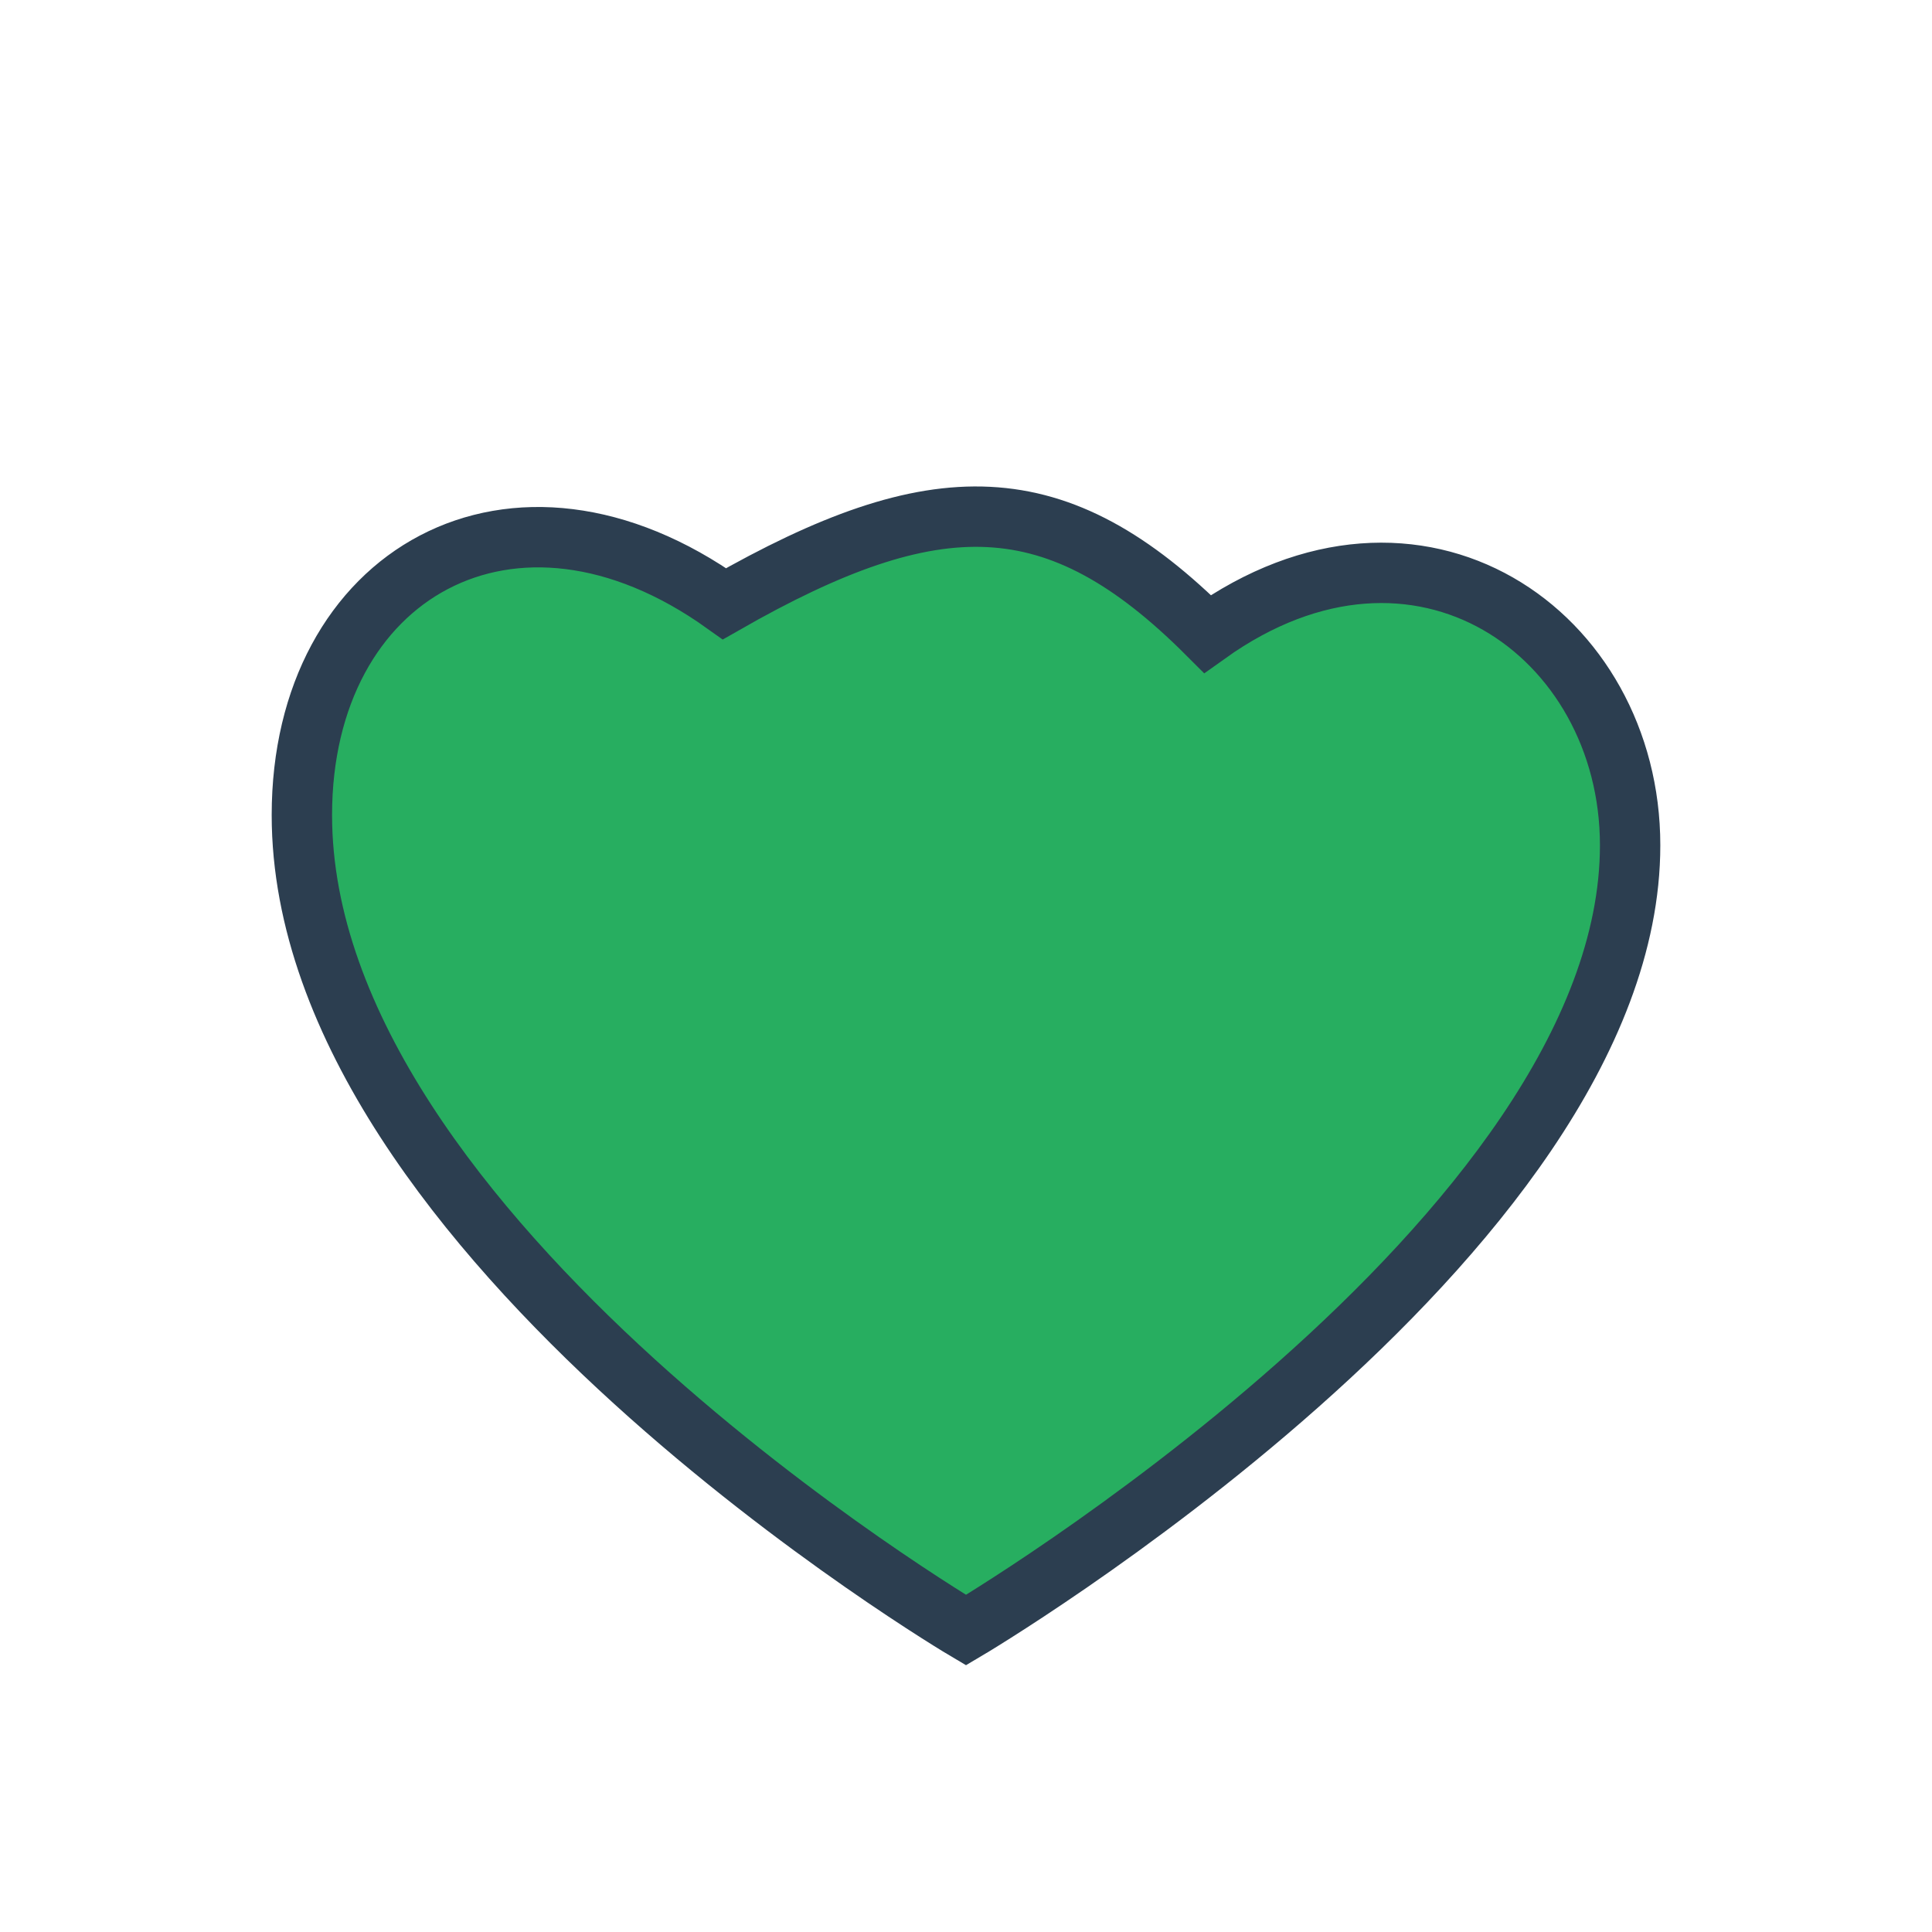 <?xml version="1.0" encoding="UTF-8"?>
<svg xmlns="http://www.w3.org/2000/svg" width="32" height="32" viewBox="0 0 32 32"><path d="M16 27s-11-6.5-11-13.5c0-4 3.5-6 7-3.5C15.5 8 17.5 8 20 10.5c3.5-2.5 7 0 7 3.5C27 20.5 16 27 16 27z" fill="#27AE60" stroke="#2C3E50" stroke-width="1"/></svg>